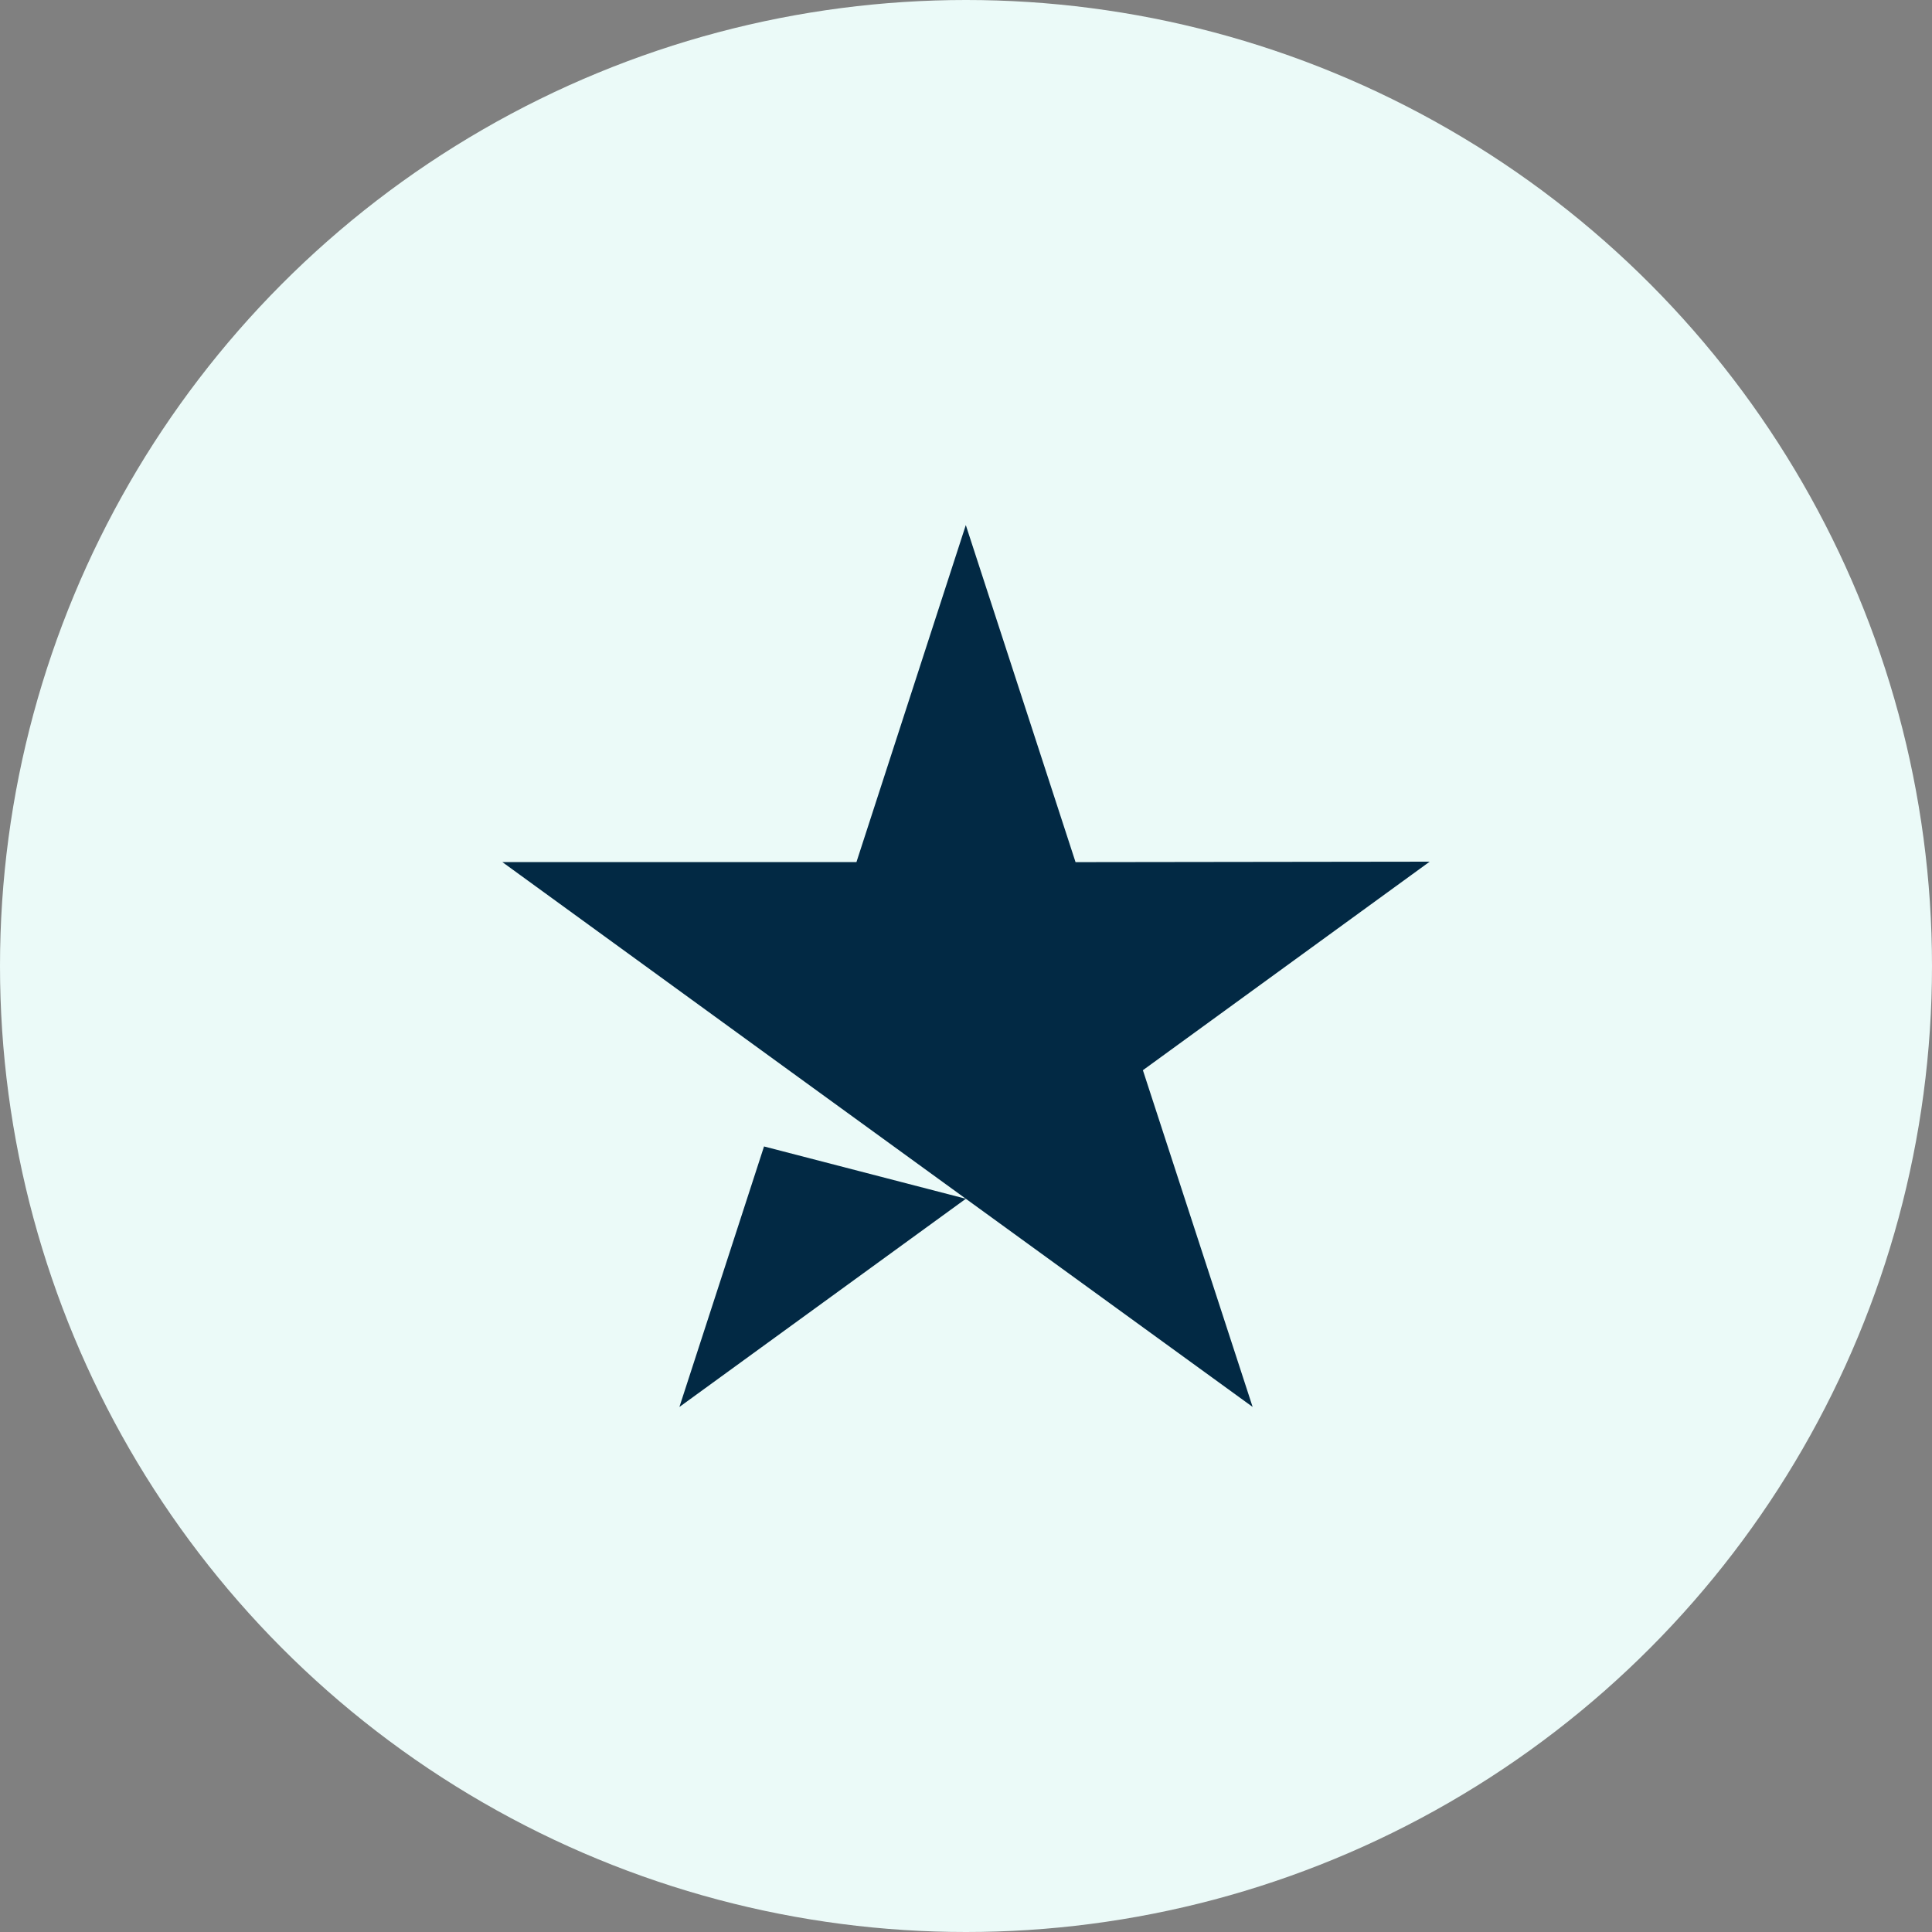 <svg xmlns="http://www.w3.org/2000/svg" width="100" height="100" viewBox="0 0 100 100" fill="none"><rect x="0" y="0" width="100" height="100" fill="#808080" stroke="none"/><circle cx="50" cy="50" r="50" fill="#EBFAF8"></circle><path d="M39.546 59.34L35.166 72.824L49.992 62.048L39.546 59.34ZM26 44.62H44.33L49.99 27.178L55.67 44.624L74 44.6L59.156 55.394L64.836 72.822L49.992 62.048L40.826 55.394L26 44.62Z" fill="#022944"></path></svg>